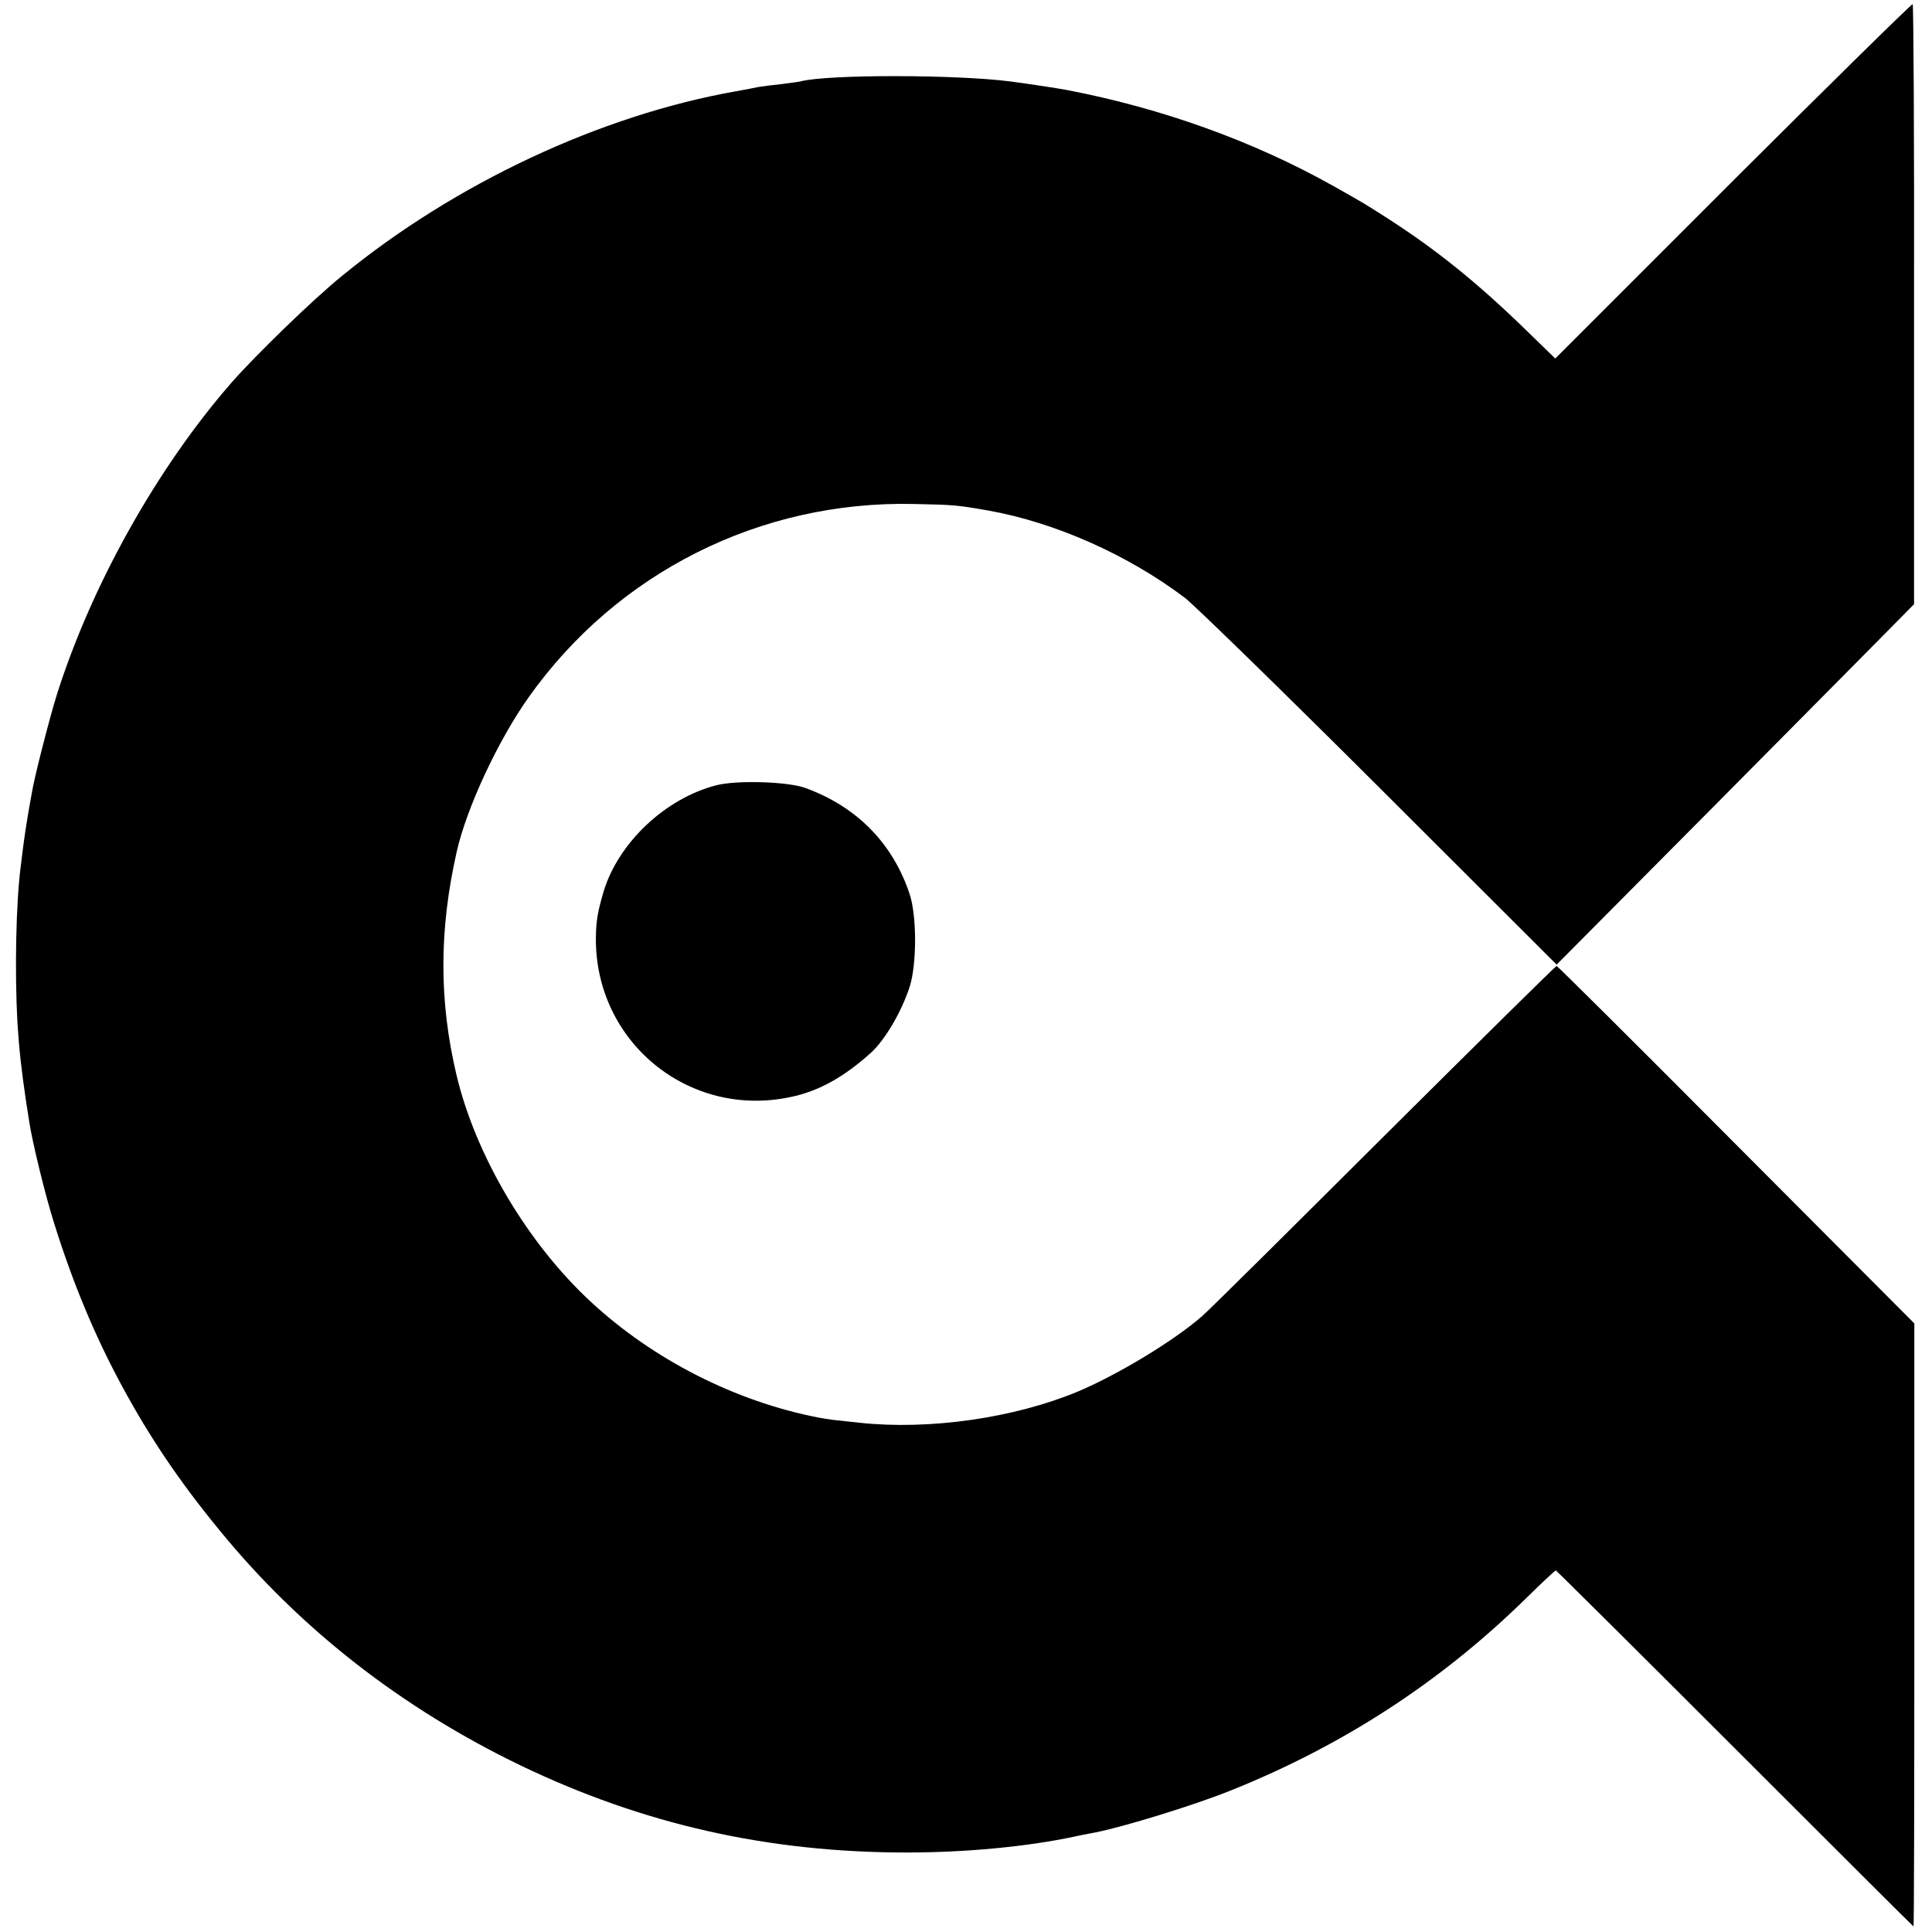 <?xml version="1.0" standalone="no"?>
<!DOCTYPE svg PUBLIC "-//W3C//DTD SVG 20010904//EN"
 "http://www.w3.org/TR/2001/REC-SVG-20010904/DTD/svg10.dtd">
<svg version="1.0" xmlns="http://www.w3.org/2000/svg"
 width="700pt" height="700pt" viewBox="0 0 700 700"
 preserveAspectRatio="xMidYMid meet">
<g transform="translate(0,700) scale(0.1,-0.1)"
fill="#000000" stroke="none">
<path d="M6279 6345 l-644 -644 -110 107 c-172 167 -317 284 -490 396 -92 59
-87 56 -202 121 -292 164 -624 283 -968 349 -25 5 -157 25 -205 31 -194 25
-663 26 -760 0 -8 -2 -40 -6 -71 -10 -31 -3 -67 -8 -80 -10 -13 -3 -51 -10
-84 -16 -491 -87 -1017 -334 -1425 -668 -103 -83 -312 -286 -400 -386 -270
-309 -509 -735 -635 -1135 -26 -84 -81 -297 -90 -355 -3 -16 -10 -55 -15 -85
-5 -30 -12 -75 -15 -100 -3 -25 -8 -61 -10 -80 -17 -130 -22 -378 -12 -563 7
-106 13 -161 32 -292 4 -22 8 -53 11 -70 11 -73 59 -270 91 -370 68 -217 148
-408 245 -587 101 -187 210 -348 353 -522 292 -358 661 -645 1090 -852 445
-214 898 -316 1400 -316 214 0 436 21 610 58 11 3 45 9 75 15 105 21 356 98
490 152 404 162 757 391 1064 691 59 58 110 106 113 106 2 0 294 -290 649
-645 355 -355 646 -645 647 -645 2 0 3 492 3 1093 l0 1092 -645 647 c-355 357
-648 648 -651 648 -4 0 -283 -276 -621 -612 -338 -337 -636 -633 -664 -657
-100 -88 -305 -212 -450 -273 -231 -96 -537 -140 -790 -113 -103 11 -107 11
-150 19 -300 58 -599 210 -825 420 -229 212 -417 530 -486 821 -64 270 -63
527 1 810 36 159 150 403 260 558 321 453 839 713 1395 701 147 -3 158 -4 272
-24 240 -43 503 -159 711 -316 34 -26 351 -335 705 -688 l642 -641 588 592
c323 326 614 619 647 653 l60 61 0 1085 c1 597 -2 1087 -5 1089 -3 2 -296
-286 -651 -640z"/>
<path d="M2596 4155 c-184 -47 -355 -207 -409 -385 -21 -72 -27 -104 -28 -165
-5 -378 335 -658 704 -580 103 21 194 72 293 161 51 47 110 147 140 239 26 82
26 256 0 335 -61 184 -191 317 -378 385 -62 23 -247 29 -322 10z"/>
</g>
</svg>
